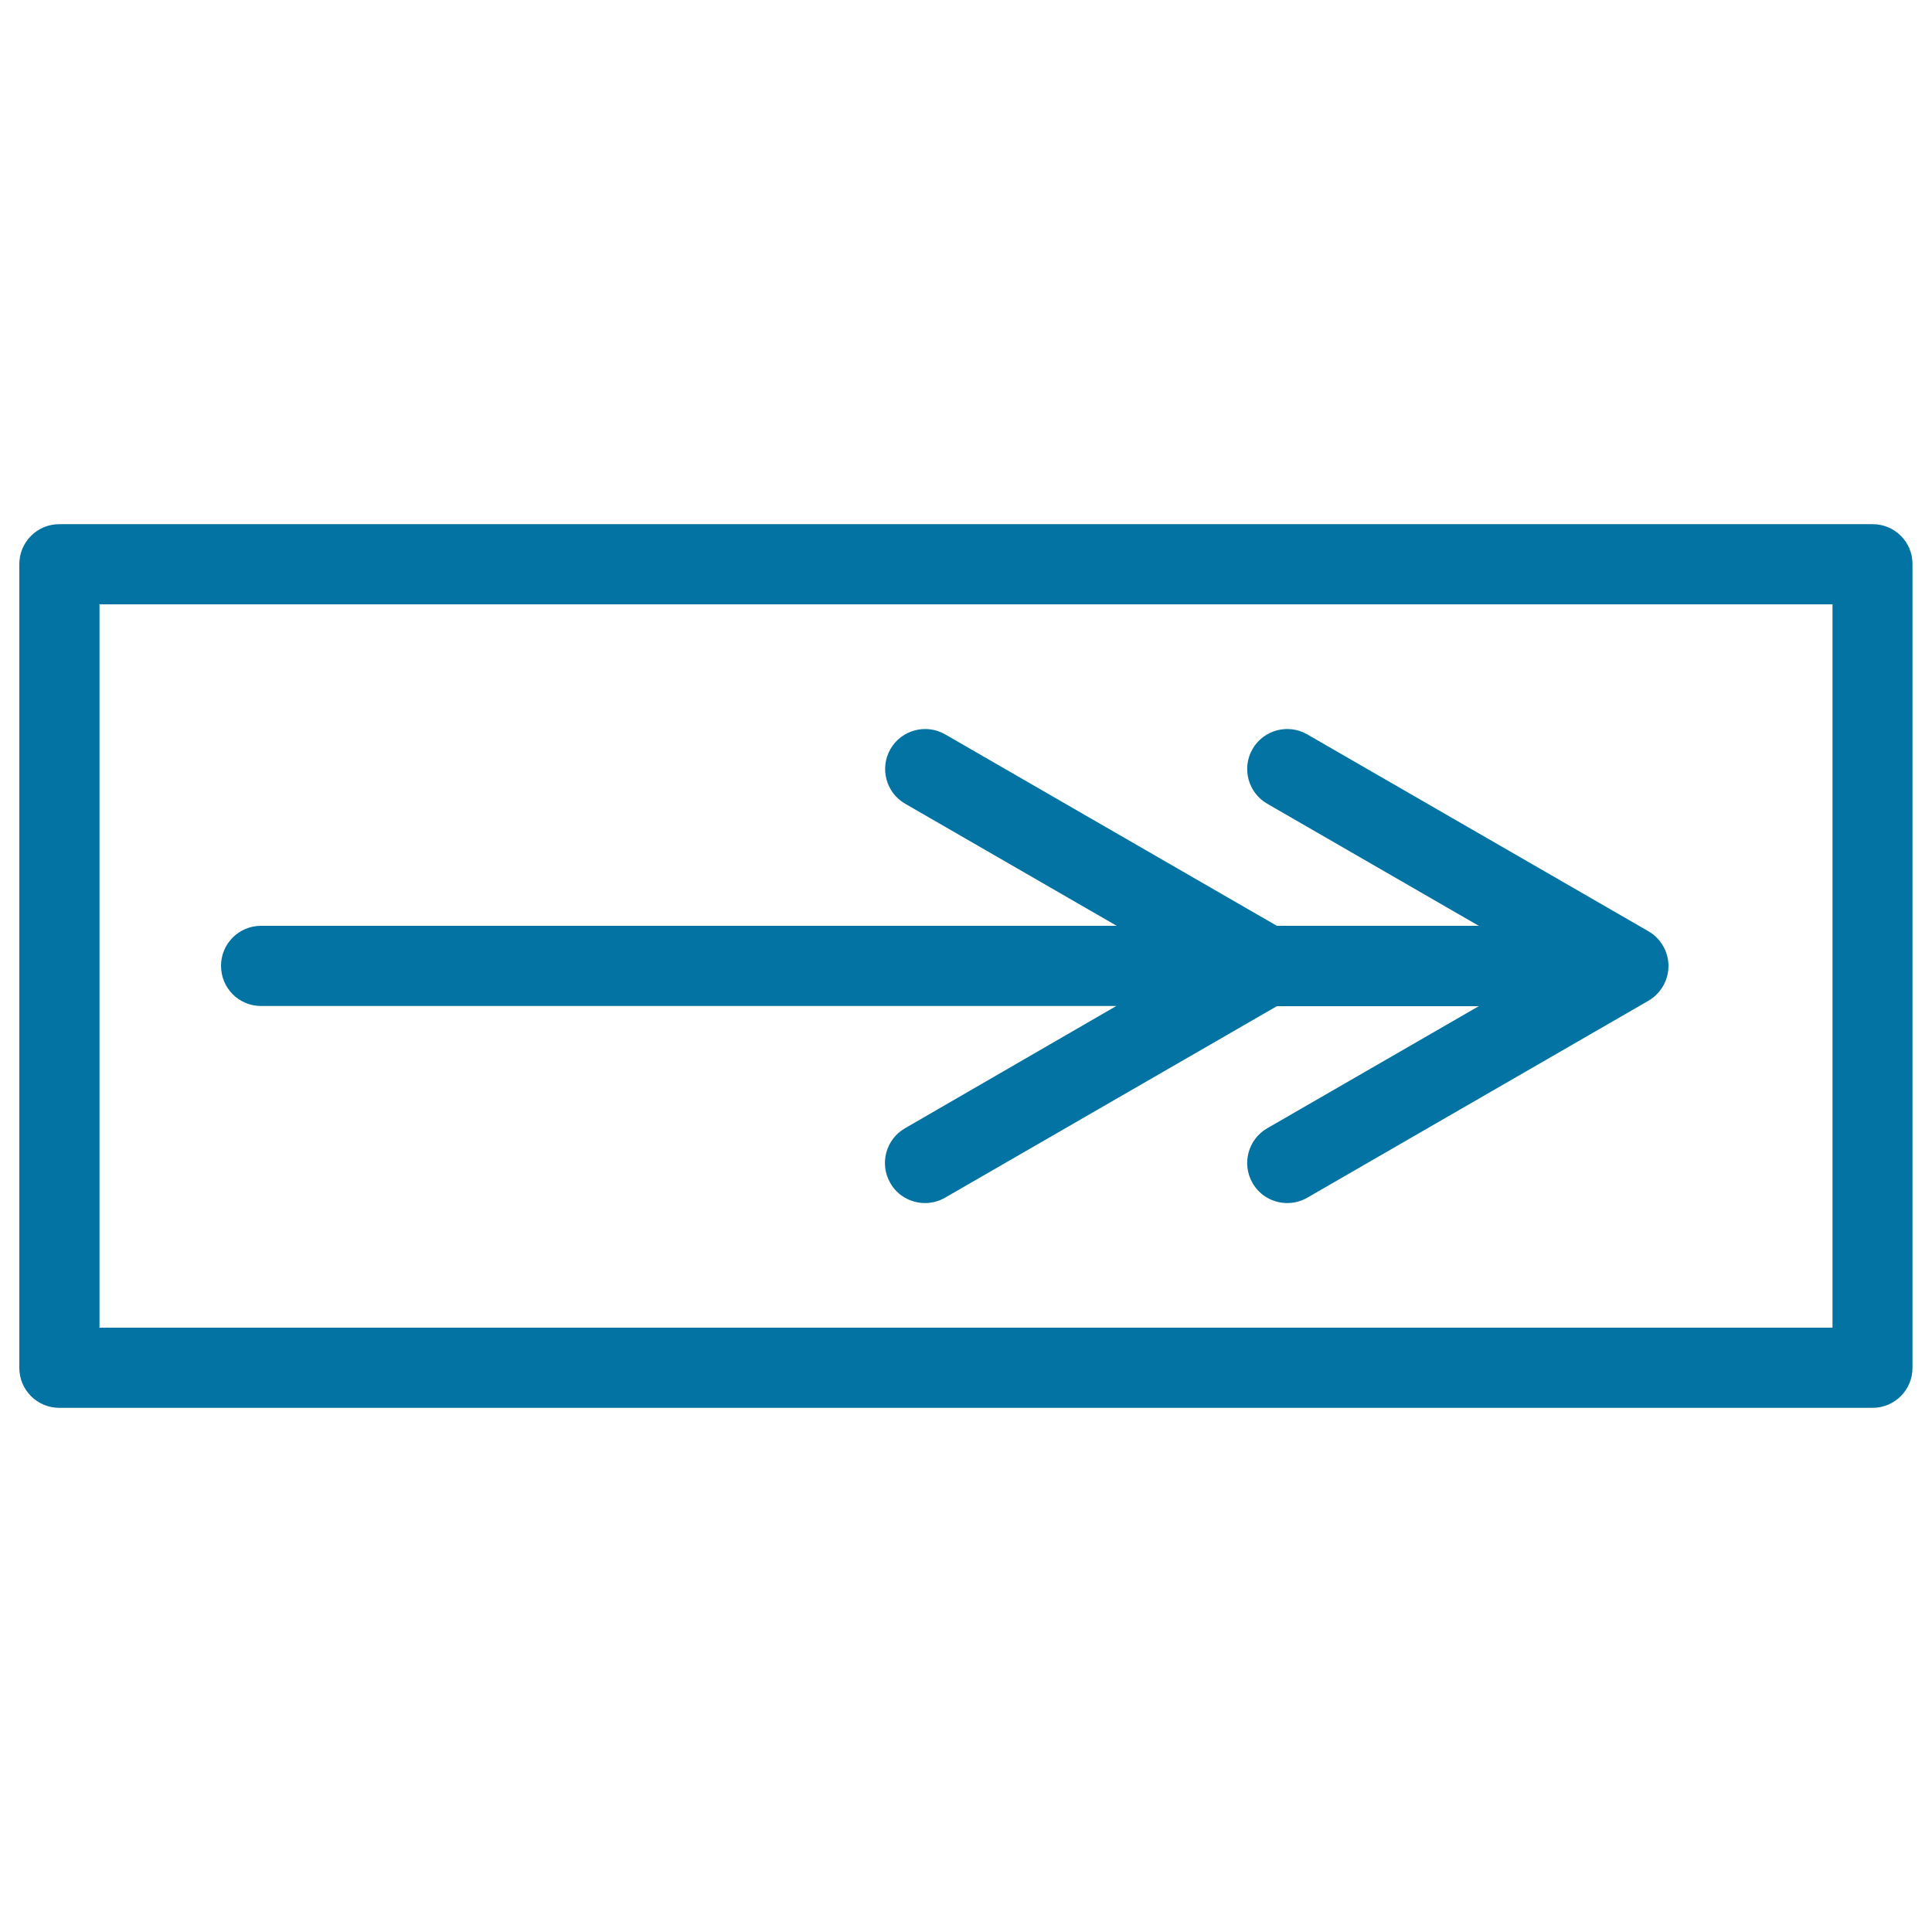 <svg xmlns="http://www.w3.org/2000/svg" viewBox="0 0 1000 1000" style="fill:#0273a2">
<title>Right Arrow In A Rectangle Outline SVG icon</title>
<g><g><path d="M135.1,520.7h442.7L468.4,584c-9.9,5.7-13.3,18.4-7.6,28.3c3.8,6.7,10.8,10.4,18,10.4c3.5,0,7.1-0.9,10.4-2.8l171.7-99.1h104.5L655.9,584c-9.9,5.7-13.3,18.4-7.6,28.3c3.8,6.7,10.8,10.4,18,10.4c3.5,0,7.1-0.9,10.4-2.8L853.2,518c6.4-3.7,10.4-10.6,10.4-18c0-7.4-4-14.3-10.4-18L676.6,380.1c-9.9-5.7-22.6-2.3-28.3,7.6c-5.7,9.9-2.3,22.6,7.6,28.3l109.5,63.2H660.9l-171.7-99.1c-9.9-5.7-22.6-2.3-28.3,7.6c-5.7,9.9-2.3,22.6,7.6,28.3l109.5,63.2H135.1c-11.5,0-20.7,9.3-20.7,20.7C114.4,511.5,123.7,520.7,135.1,520.7z"/><path d="M969.3,271.3H30.7c-11.5,0-20.7,9.3-20.7,20.7V708c0,11.5,9.3,20.7,20.7,20.7h938.5c11.5,0,20.7-9.3,20.7-20.7V292C990,280.6,980.7,271.3,969.3,271.3z M948.5,687.2h-897V312.8h897V687.2L948.5,687.2z"/></g></g>
</svg>